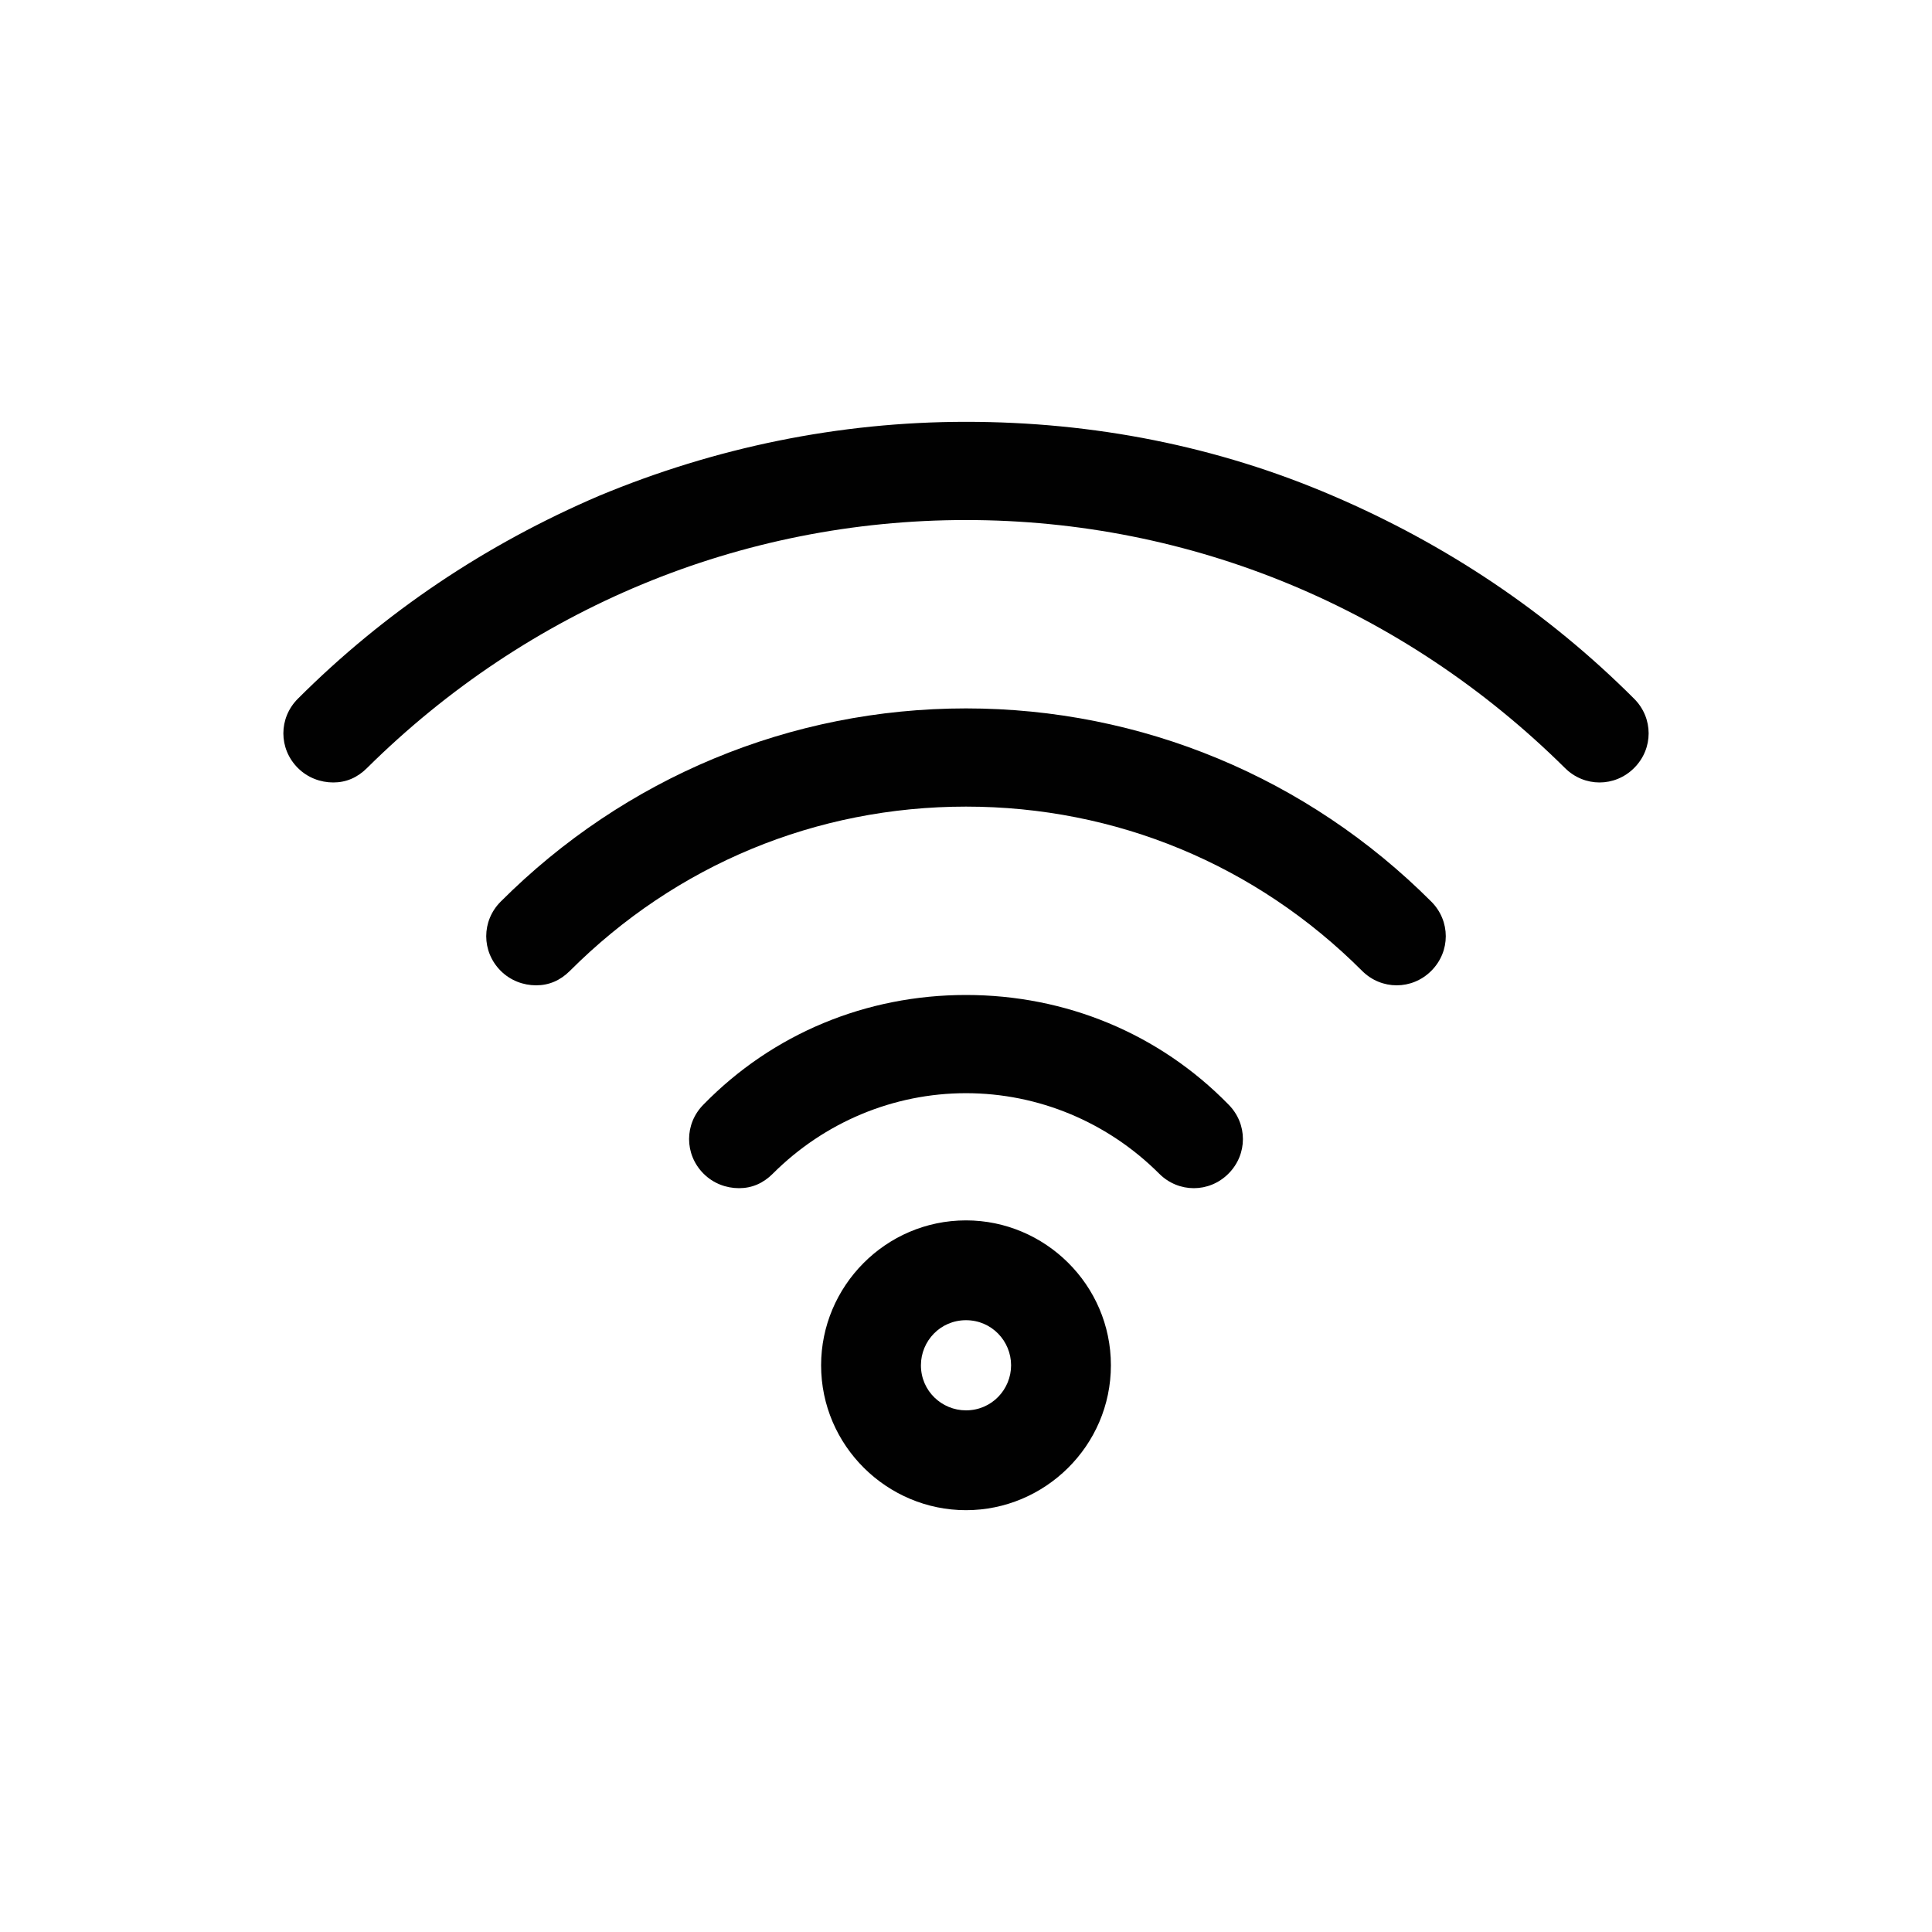 <?xml version="1.0" encoding="utf-8"?>
<!-- Generator: Adobe Illustrator 24.0.1, SVG Export Plug-In . SVG Version: 6.00 Build 0)  -->
<svg version="1.1" id="Layer_1" xmlns="http://www.w3.org/2000/svg" xmlns:xlink="http://www.w3.org/1999/xlink" x="0px" y="0px"
	 viewBox="0 0 120 120" style="enable-background:new 0 0 120 120;" xml:space="preserve">
<style type="text/css">
	.st0{fill:#010101;}
</style>
<g>
	<path class="st0" d="M60,93.8c-4.9,0-9-4-9-9c0-4.9,4-9,9-9c4.9,0,9,4,9,9C69,89.8,64.9,93.8,60,93.8z M60,82
		c-1.6,0-2.8,1.3-2.8,2.8c0,1.6,1.3,2.8,2.8,2.8c1.6,0,2.8-1.3,2.8-2.8C62.8,83.3,61.6,82,60,82z M22.8,47.7
		C32.8,37.8,46,32.3,60,32.3c14,0,27.2,5.5,37.2,15.4c1.2,1.2,3.1,1.2,4.3,0c1.2-1.2,1.2-3.1,0-4.3c-5.4-5.4-11.7-9.6-18.7-12.6
		c-7.2-3.1-14.9-4.6-22.8-4.6s-15.6,1.6-22.8,4.6c-7,3-13.3,7.2-18.7,12.6c-1.2,1.2-1.2,3.1,0,4.3c0.6,0.6,1.4,0.9,2.2,0.9
		S22.2,48.3,22.8,47.7z M35.4,60.3C42,53.7,50.7,50.1,60,50.1c9.3,0,18,3.6,24.6,10.2c1.2,1.2,3.1,1.2,4.3,0c1.2-1.2,1.2-3.1,0-4.3
		c-7.7-7.7-18-12-28.9-12s-21.2,4.3-28.9,12c-1.2,1.2-1.2,3.1,0,4.3c0.6,0.6,1.4,0.9,2.2,0.9S34.8,60.9,35.4,60.3L35.4,60.3z
		 M48,72.9c3.2-3.2,7.5-5,12-5c4.5,0,8.8,1.8,12,5c1.2,1.2,3.1,1.2,4.3,0c1.2-1.2,1.2-3.1,0-4.3C72,64.2,66.2,61.8,60,61.8
		c-6.2,0-12,2.4-16.3,6.8c-1.2,1.2-1.2,3.1,0,4.3c0.6,0.6,1.4,0.9,2.2,0.9S47.4,73.5,48,72.9L48,72.9z"/>
</g>
</svg>
